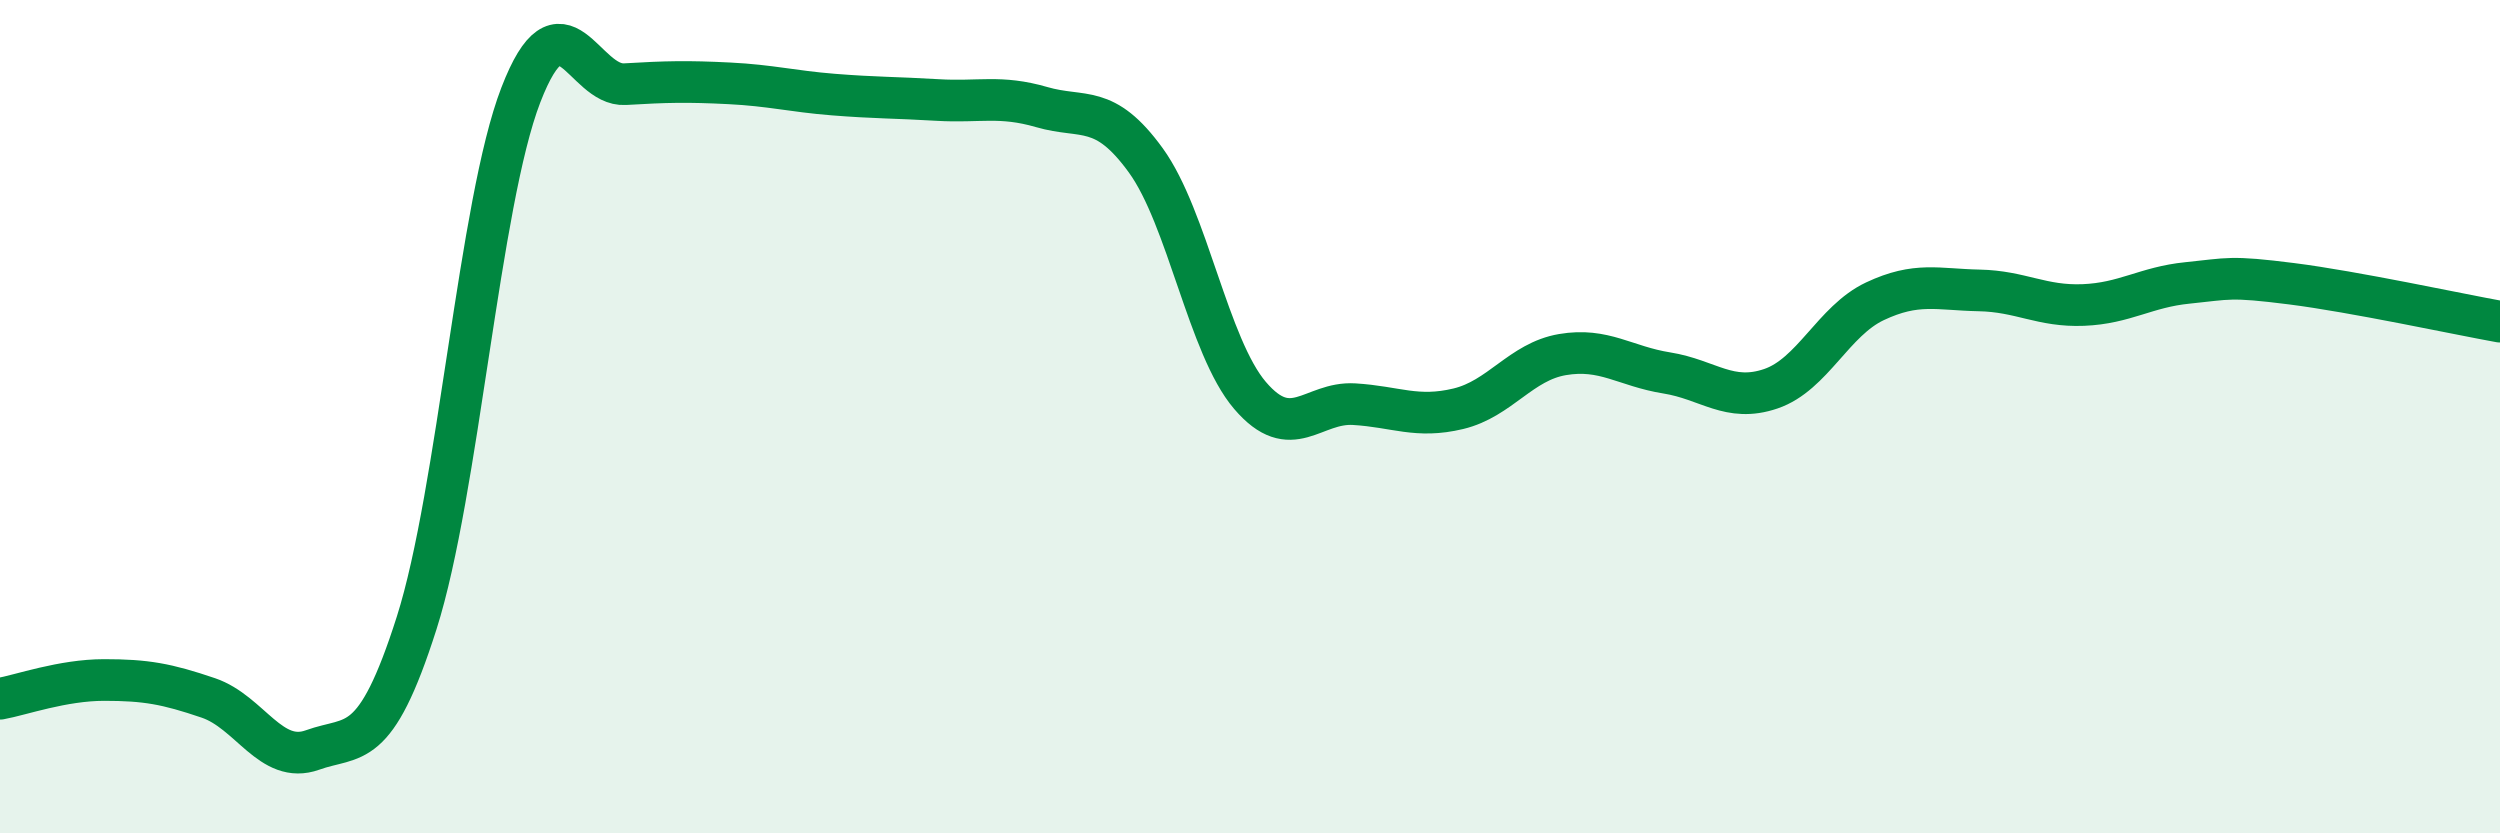 
    <svg width="60" height="20" viewBox="0 0 60 20" xmlns="http://www.w3.org/2000/svg">
      <path
        d="M 0,16.77 C 0.5,16.68 1.5,16.32 2.5,16.32 C 3.5,16.32 4,16.41 5,16.75 C 6,17.09 6.5,18.36 7.5,18 C 8.5,17.64 9,18.09 10,14.95 C 11,11.81 11.5,4.87 12.5,2.28 C 13.5,-0.31 14,2.08 15,2.02 C 16,1.96 16.5,1.95 17.5,2 C 18.5,2.05 19,2.19 20,2.27 C 21,2.35 21.5,2.34 22.5,2.4 C 23.5,2.46 24,2.28 25,2.57 C 26,2.86 26.5,2.47 27.5,3.85 C 28.5,5.23 29,8.32 30,9.49 C 31,10.66 31.5,9.64 32.5,9.7 C 33.5,9.76 34,10.05 35,9.81 C 36,9.57 36.5,8.68 37.5,8.51 C 38.5,8.34 39,8.79 40,8.95 C 41,9.11 41.5,9.67 42.5,9.33 C 43.5,8.99 44,7.7 45,7.23 C 46,6.76 46.5,6.95 47.5,6.97 C 48.5,6.99 49,7.36 50,7.32 C 51,7.28 51.5,6.89 52.5,6.79 C 53.5,6.69 53.5,6.62 55,6.81 C 56.5,7 59,7.54 60,7.72L60 20L0 20Z"
        fill="#008740"
        opacity="0.1"
        stroke-linecap="round"
        stroke-linejoin="round"
      />
      <path
        d="M 0,16.77 C 0.5,16.68 1.5,16.32 2.5,16.32 C 3.5,16.32 4,16.41 5,16.75 C 6,17.09 6.5,18.36 7.5,18 C 8.5,17.64 9,18.09 10,14.95 C 11,11.81 11.5,4.87 12.5,2.28 C 13.5,-0.31 14,2.08 15,2.02 C 16,1.96 16.5,1.95 17.5,2 C 18.5,2.05 19,2.19 20,2.27 C 21,2.35 21.5,2.34 22.5,2.4 C 23.5,2.46 24,2.28 25,2.57 C 26,2.86 26.5,2.47 27.5,3.85 C 28.5,5.23 29,8.32 30,9.49 C 31,10.66 31.5,9.64 32.5,9.7 C 33.5,9.76 34,10.05 35,9.81 C 36,9.57 36.5,8.68 37.5,8.51 C 38.5,8.34 39,8.79 40,8.95 C 41,9.11 41.5,9.67 42.5,9.33 C 43.5,8.99 44,7.7 45,7.23 C 46,6.76 46.5,6.95 47.5,6.97 C 48.5,6.99 49,7.36 50,7.32 C 51,7.28 51.5,6.89 52.5,6.79 C 53.5,6.69 53.5,6.62 55,6.81 C 56.5,7 59,7.54 60,7.72"
        stroke="#008740"
        stroke-width="1"
        fill="none"
        stroke-linecap="round"
        stroke-linejoin="round"
      />
    </svg>
  